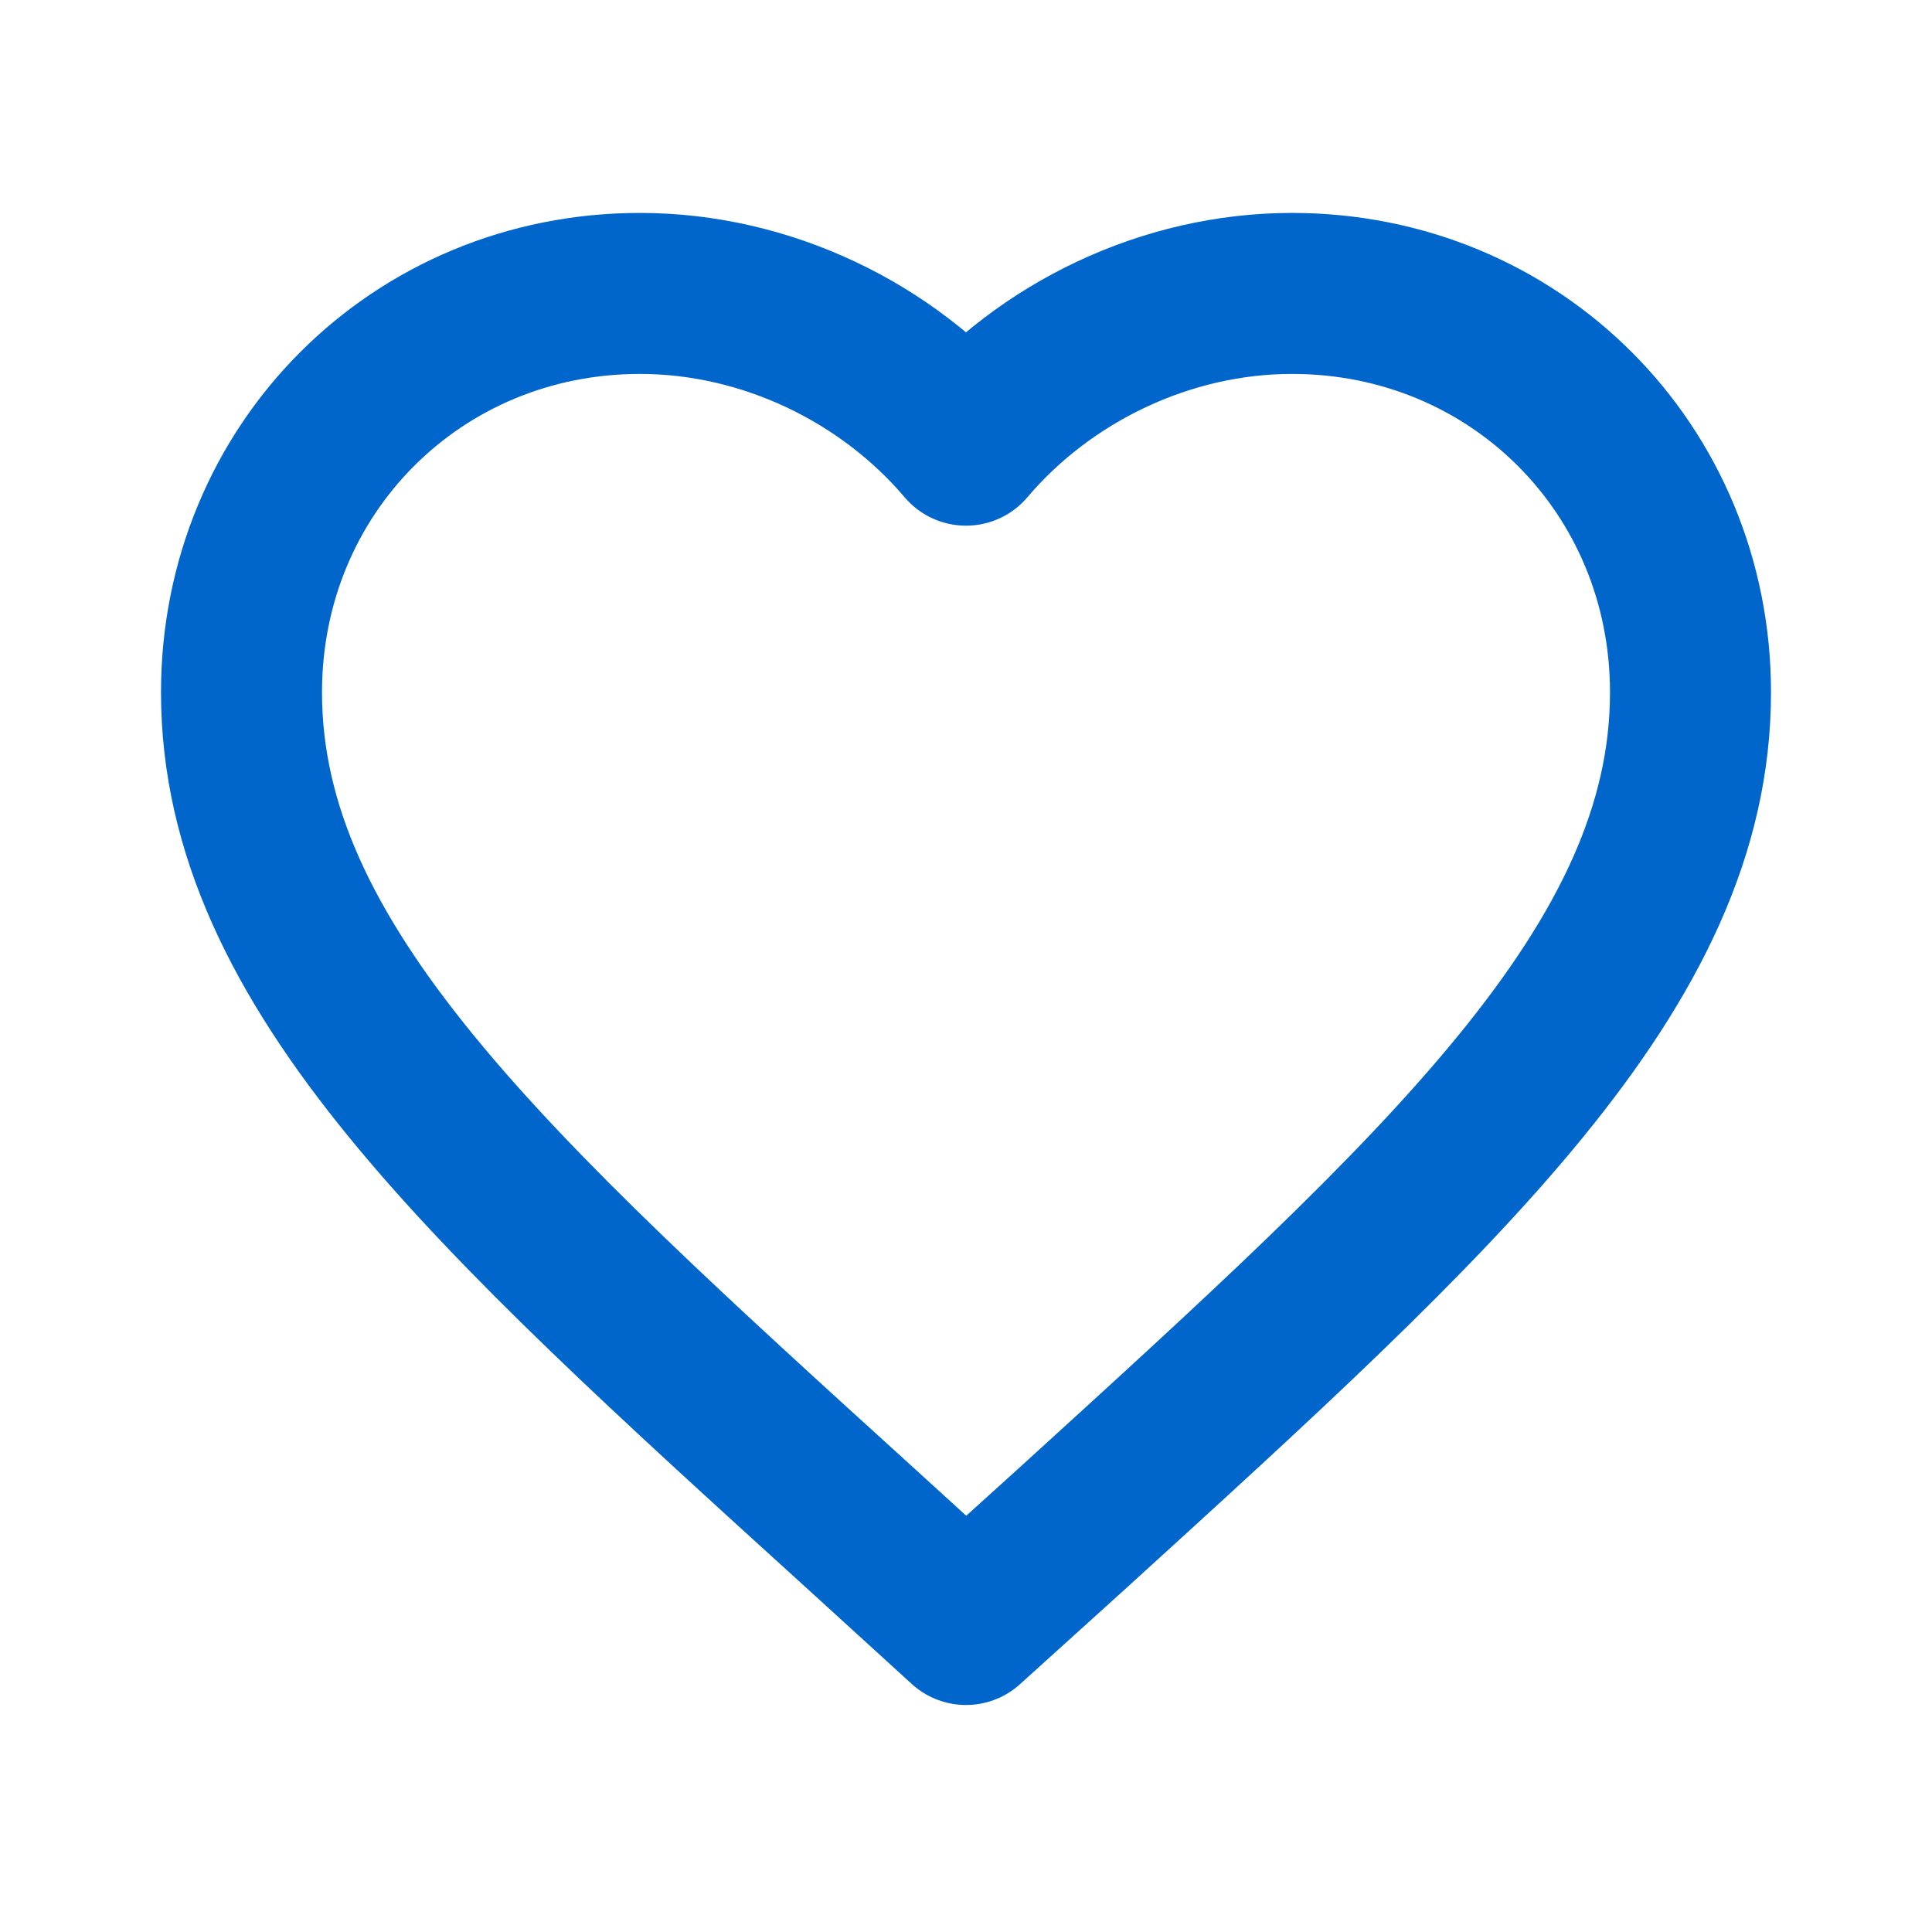 <svg xmlns="http://www.w3.org/2000/svg" viewBox="0 0 48 48"><path d="M24 40.36l-2.61-2.38C12.12 29.56 6 24.01 6 17.2c0-5.55 4.36-9.91 9.9-9.91 3.13 0 6.14 1.46 8.1 3.77 1.96-2.31 4.97-3.77 8.1-3.77 5.54 0 9.9 4.36 9.9 9.91 0 6.81-6.12 12.36-15.39 20.8L24 40.36z" fill="none" stroke="#06c" stroke-linecap="round" stroke-linejoin="round" stroke-width="4"/><path d="M0 0h48v48H0V0z" fill="none"/></svg>